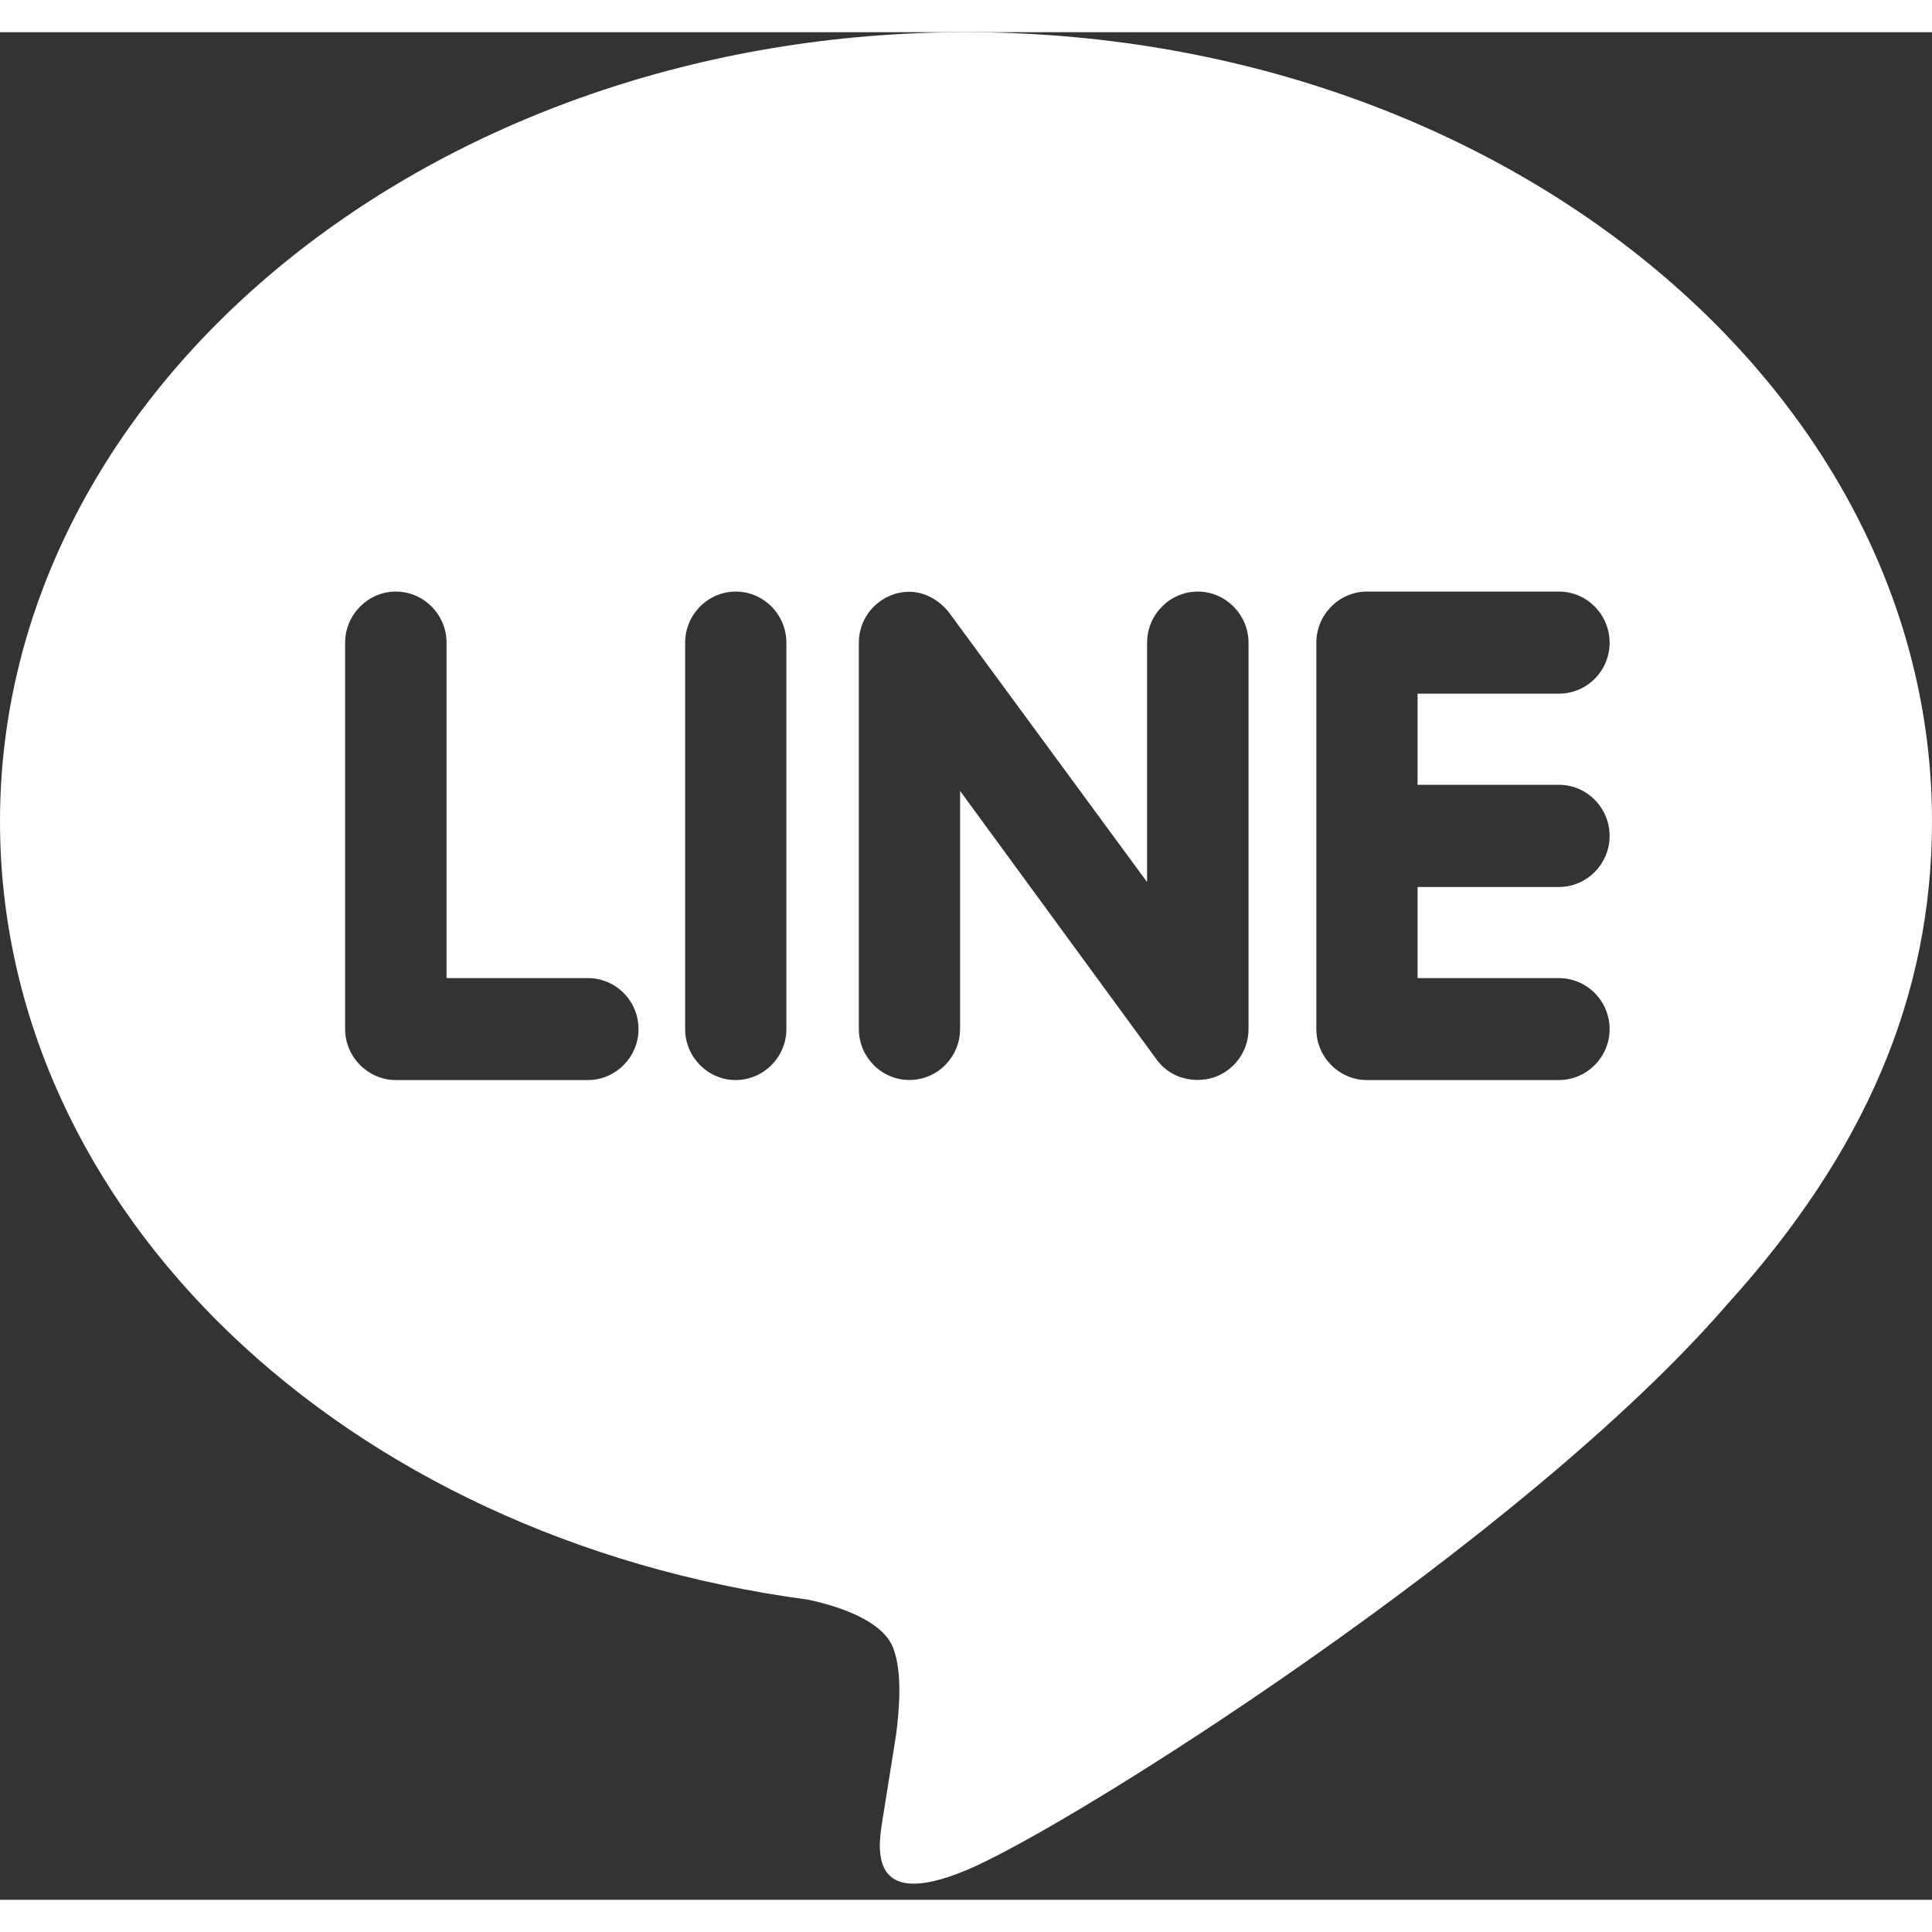 <?xml version="1.0" encoding="UTF-8"?>
<svg width="30px" height="30px" viewBox="0 0 30 29" version="1.1" xmlns="http://www.w3.org/2000/svg" xmlns:xlink="http://www.w3.org/1999/xlink">
    <rect x="0" y="0" width="30" height="29" fill="#333333" stroke="none"/>
    <title>Shape</title>
    <g id="Symbols" stroke="none" stroke-width="1" fill="none" fill-rule="evenodd">
        <g id="Component-/-Share-/-Desktop" transform="translate(-15, -152)" fill="#FFFFFF" fill-rule="nonzero">
            <g id="share---line" transform="translate(0, 136)">
                <g id="line-3" transform="translate(15, 16)">
                    <path d="M15,0 C6.731,0 0,5.497 0,12.254 C0,18.305 5.338,23.375 12.544,24.339 C13.033,24.442 13.697,24.664 13.866,25.081 C14.016,25.46 13.965,26.045 13.914,26.44 L13.709,27.723 C13.652,28.101 13.409,29.214 15.02,28.534 C16.634,27.856 23.665,23.404 26.815,19.76 C28.97,17.385 30,14.951 30,12.254 C30,5.497 23.269,0 15,0 Z M9.129,16.271 L6.146,16.271 C5.715,16.271 5.359,15.912 5.359,15.48 L5.359,9.479 C5.359,9.045 5.715,8.686 6.146,8.686 C6.581,8.686 6.934,9.045 6.934,9.479 L6.934,14.688 L9.129,14.688 C9.564,14.688 9.915,15.044 9.915,15.48 C9.915,15.912 9.562,16.271 9.129,16.271 L9.129,16.271 Z M12.211,15.48 C12.211,15.912 11.859,16.271 11.422,16.271 C10.991,16.271 10.639,15.912 10.639,15.48 L10.639,9.479 C10.639,9.045 10.991,8.686 11.426,8.686 C11.859,8.686 12.211,9.045 12.211,9.479 L12.211,15.48 Z M19.387,15.48 C19.387,15.82 19.17,16.121 18.848,16.23 C18.767,16.256 18.681,16.269 18.599,16.269 C18.335,16.269 18.11,16.155 17.961,15.954 L14.908,11.781 L14.908,15.479 C14.908,15.911 14.559,16.27 14.119,16.27 C13.686,16.27 13.336,15.911 13.336,15.479 L13.336,9.479 C13.336,9.139 13.553,8.838 13.874,8.73 C13.949,8.701 14.044,8.689 14.116,8.689 C14.36,8.689 14.585,8.82 14.735,9.009 L17.812,13.197 L17.812,9.479 C17.812,9.045 18.165,8.686 18.6,8.686 C19.031,8.686 19.387,9.045 19.387,9.479 L19.387,15.48 Z M24.206,11.686 C24.642,11.686 24.994,12.045 24.994,12.48 C24.994,12.914 24.642,13.273 24.206,13.273 L22.012,13.273 L22.012,14.688 L24.206,14.688 C24.642,14.688 24.994,15.044 24.994,15.48 C24.994,15.912 24.642,16.271 24.206,16.271 L21.224,16.271 C20.793,16.271 20.44,15.912 20.44,15.48 L20.44,9.479 C20.44,9.045 20.793,8.686 21.227,8.686 L24.21,8.686 C24.642,8.686 24.994,9.045 24.994,9.479 C24.994,9.918 24.642,10.271 24.206,10.271 L22.012,10.271 L22.012,11.686 L24.206,11.686 Z" id="Shape"></path>
                </g>
            </g>
        </g>
    </g>
</svg>